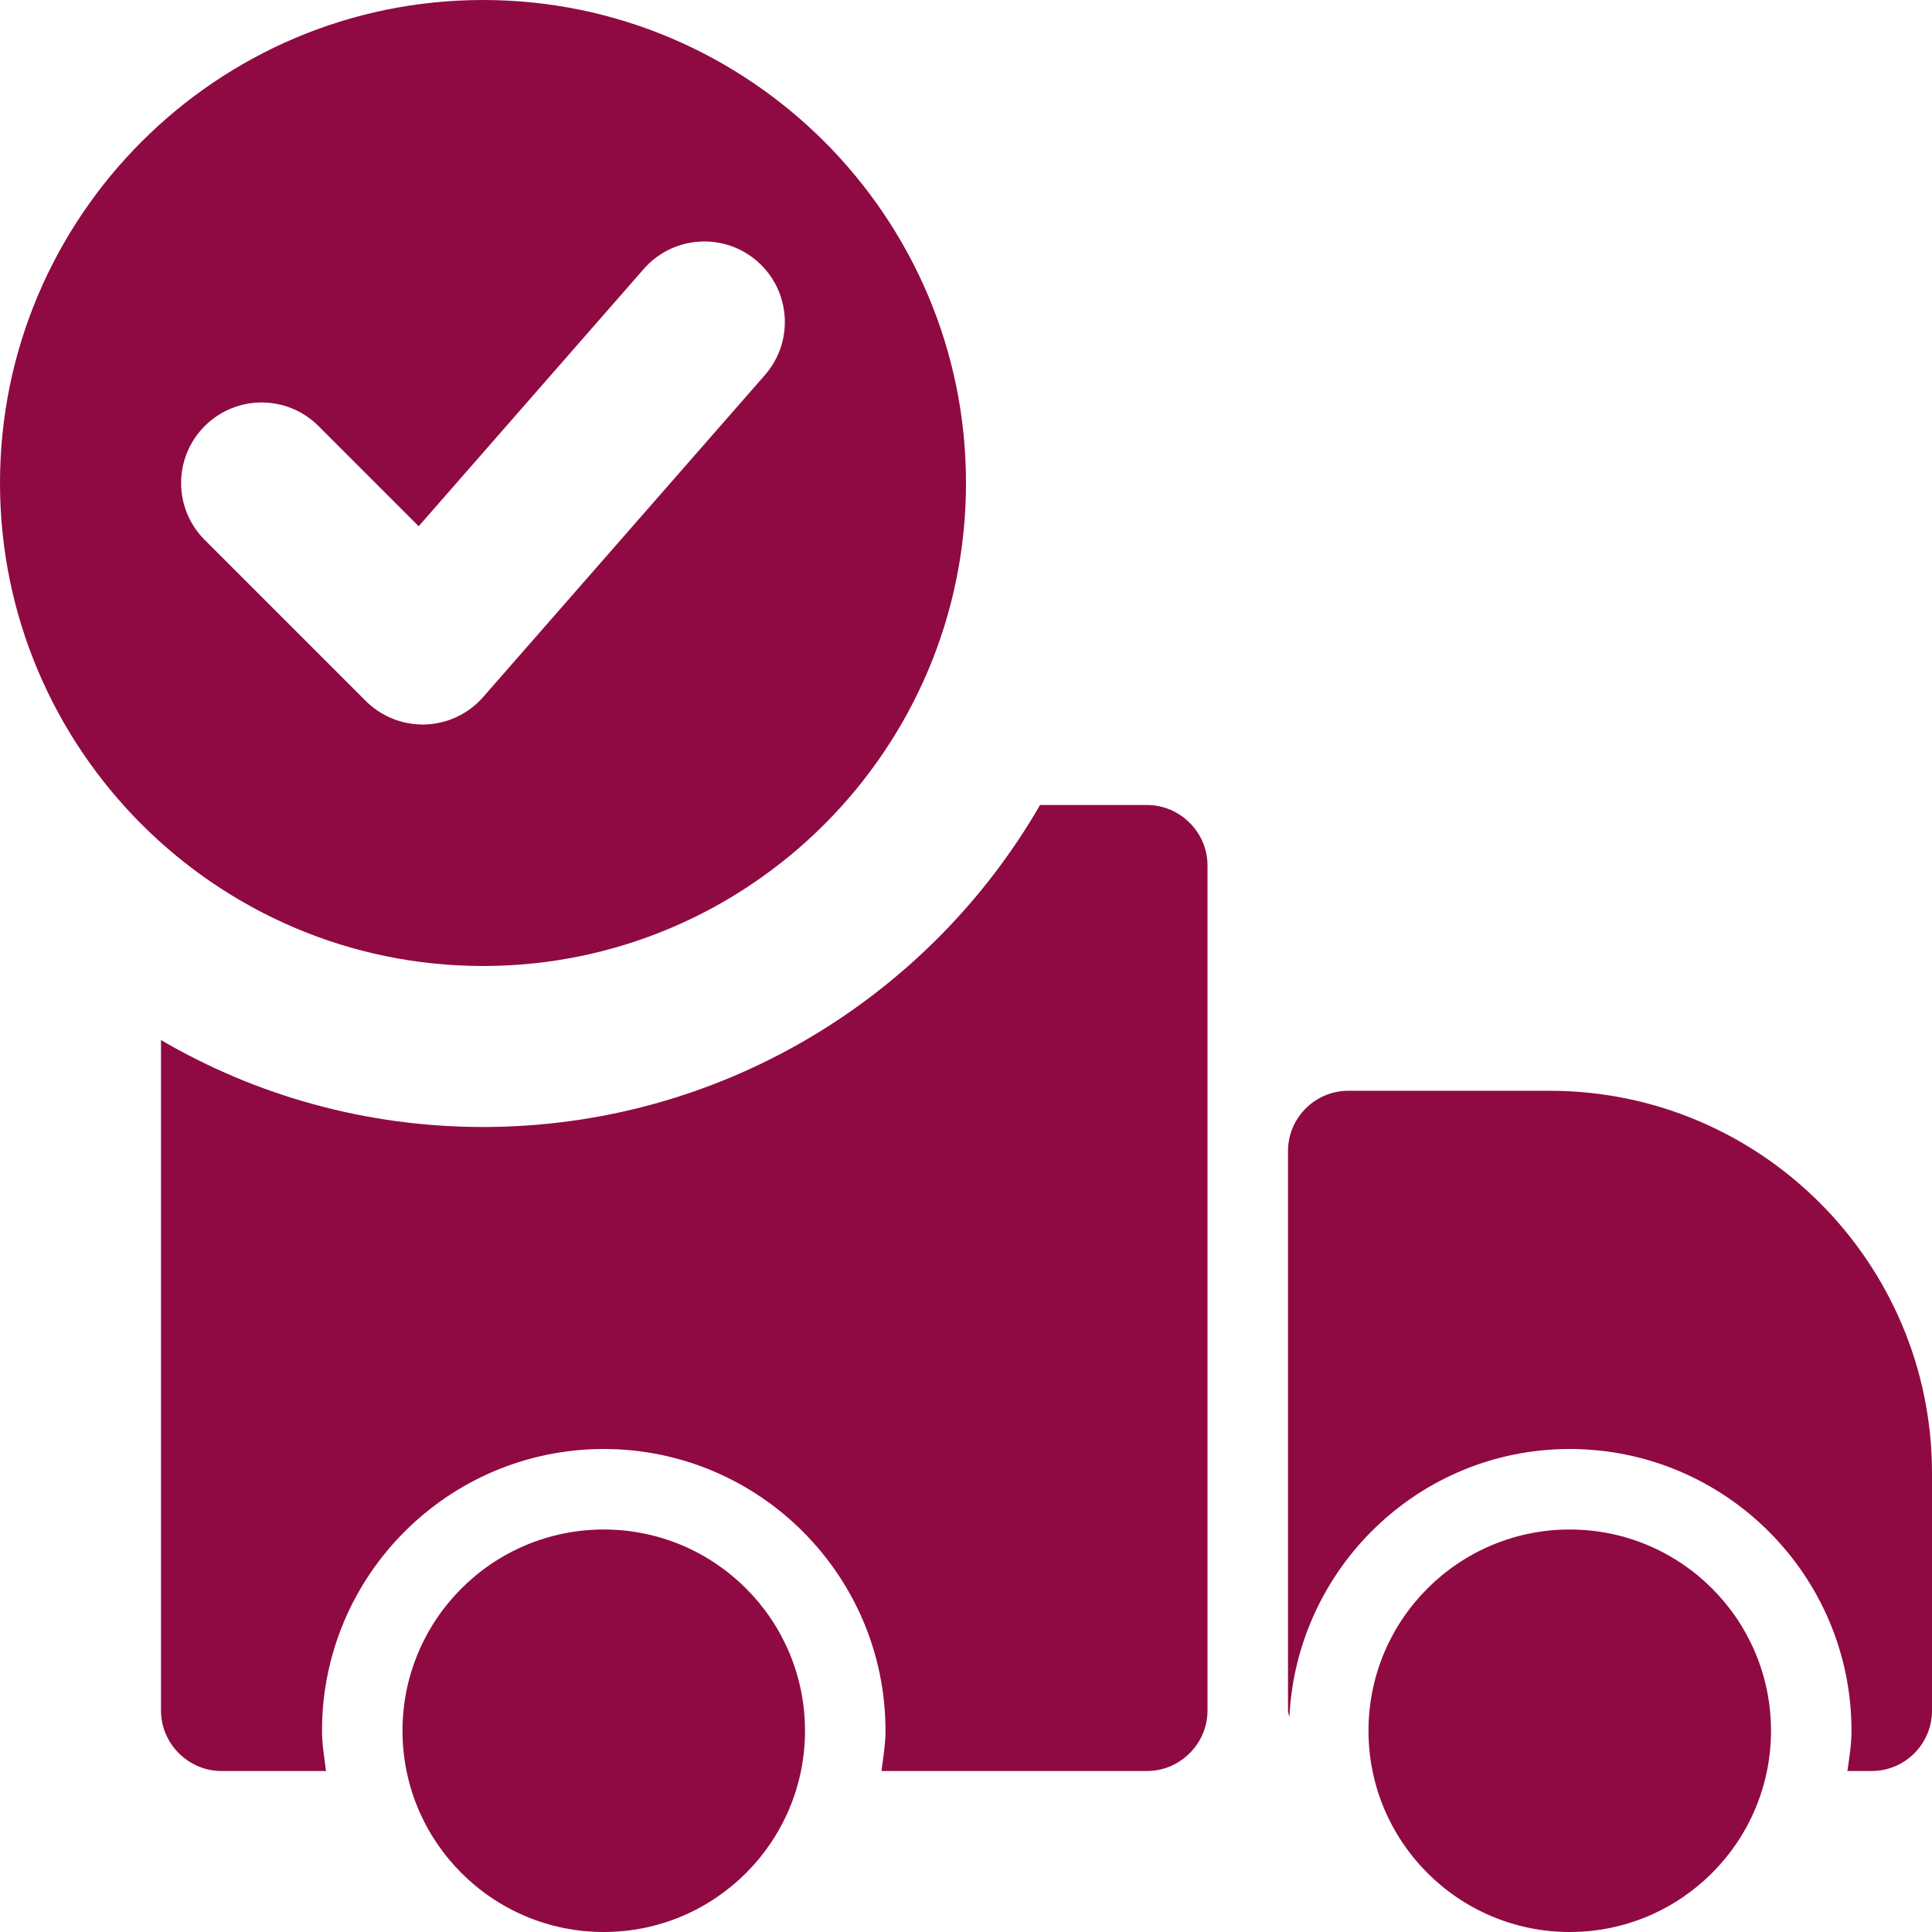<svg width="100" height="100" viewBox="0 0 100 100" fill="none" xmlns="http://www.w3.org/2000/svg">
<g clip-path="url(#clip0)">
<path d="M25 0C11.217 0 0 11.217 0 25C0 38.783 11.217 50 25 50C38.783 50 50 38.783 50 25C50 11.217 38.783 0 25 0ZM39.592 19.413L25.008 36.079C24.25 36.946 23.167 37.458 22.012 37.5C21.967 37.5 21.921 37.5 21.875 37.5C20.771 37.5 19.712 37.062 18.929 36.279L10.596 27.946C8.967 26.317 8.967 23.683 10.596 22.054C12.225 20.425 14.858 20.425 16.488 22.054L21.671 27.238L33.321 13.921C34.837 12.192 37.467 12.012 39.2 13.529C40.933 15.046 41.108 17.679 39.592 19.413Z" fill="#8F0A42"/>
<path d="M31.25 79.167C25.5 79.167 20.833 83.833 20.833 89.583C20.833 95.333 25.5 100 31.25 100C37 100 41.667 95.333 41.667 89.583C41.667 83.833 37 79.167 31.25 79.167Z" fill="#8F0A42"/>
<path d="M81.25 79.167C75.5 79.167 70.833 83.833 70.833 89.583C70.833 95.333 75.5 100 81.25 100C87 100 91.667 95.333 91.667 89.583C91.667 83.833 87 79.167 81.25 79.167Z" fill="#8F0A42"/>
<path d="M62.5 44.792V88.542C62.5 90.25 61.083 91.667 59.375 91.667H45.625C45.708 91 45.833 90.292 45.833 89.583C45.833 81.542 39.292 75 31.25 75C23.208 75 16.667 81.542 16.667 89.583C16.667 90.292 16.792 91 16.875 91.667H11.458C9.75 91.667 8.333 90.25 8.333 88.542V53.833C13.25 56.708 18.958 58.333 25 58.333C37.292 58.333 48.083 51.625 53.833 41.667H59.375C61.083 41.667 62.5 43.083 62.5 44.792Z" fill="#8F0A42"/>
<path d="M80.208 56.458H69.792C68.067 56.458 66.667 57.858 66.667 59.583V88.542C66.667 88.667 66.721 88.771 66.737 88.888C67.108 81.175 73.446 75 81.25 75C89.292 75 95.833 81.542 95.833 89.583C95.833 90.296 95.721 90.979 95.621 91.667H96.875C98.6 91.667 100 90.267 100 88.542V76.25C100 65.338 91.121 56.458 80.208 56.458Z" fill="#8F0A42"/>
</g>
<defs>
<clipPath id="clip0">
<rect width="100" height="100" fill="white"/>
</clipPath>
</defs>
</svg>
